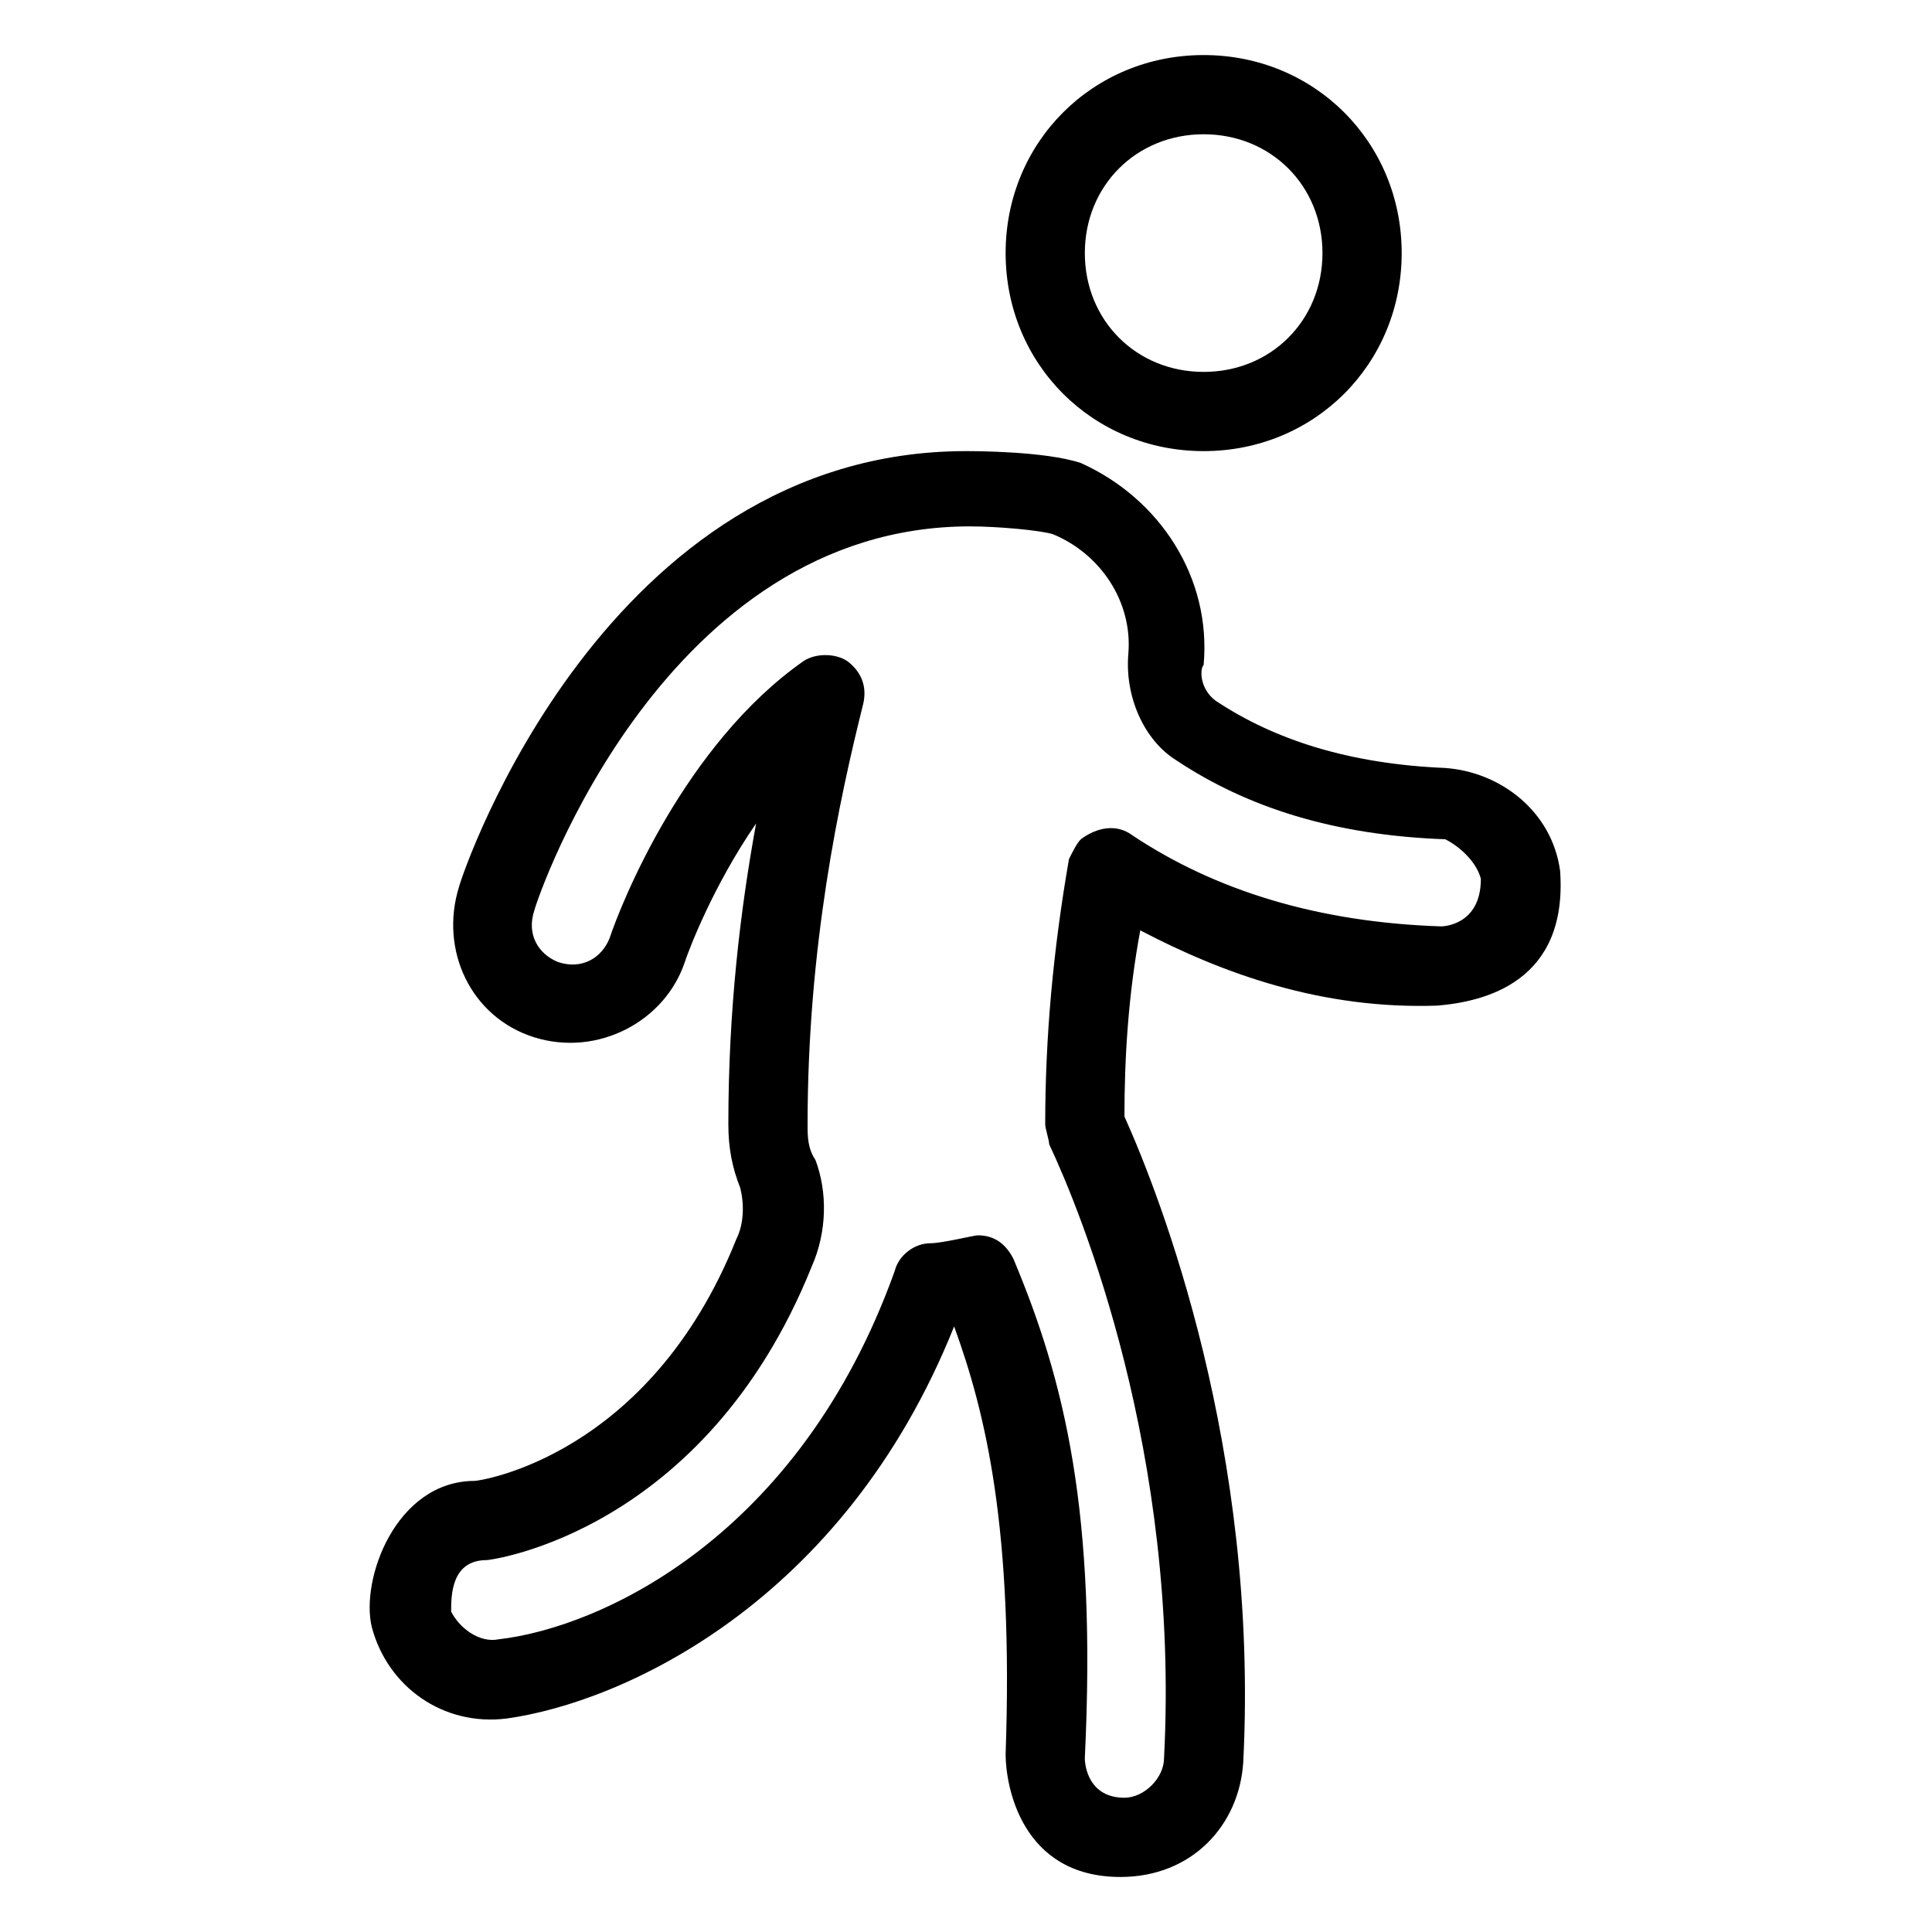 <?xml version="1.0" encoding="UTF-8"?>
<!-- Uploaded to: ICON Repo, www.iconrepo.com, Generator: ICON Repo Mixer Tools -->
<svg fill="#000000" width="800px" height="800px" version="1.1" viewBox="144 144 512 512" xmlns="http://www.w3.org/2000/svg">
 <g>
  <path d="m462.98 263.55c29.391 0 52.48-23.09 52.48-52.48 0-29.391-23.09-52.48-52.48-52.48-29.391 0-52.48 23.09-52.48 52.48 0 29.387 23.09 52.48 52.48 52.48zm0-83.969c17.844 0 31.488 13.645 31.488 31.488s-13.645 31.488-31.488 31.488-31.488-13.645-31.488-31.488 13.645-31.488 31.488-31.488z"/>
  <path d="m527 347.52c-25.191-1.051-45.133-7.348-60.879-17.844-4.199-3.148-4.199-8.398-3.148-9.445 2.098-23.09-11.547-44.082-32.539-53.531-9.441-3.148-28.336-3.148-30.434-3.148-95.516 0-133.3 111.26-134.35 115.46-5.246 16.793 3.148 34.637 19.941 39.887 16.793 5.246 34.637-4.199 39.887-19.941 1.051-3.148 7.348-19.941 18.895-36.734-4.203 23.086-7.352 49.324-7.352 79.766 0 6.297 1.051 11.547 3.148 16.793 1.051 4.199 1.051 9.445-1.051 13.645-23.09 57.727-68.223 64.023-69.273 64.023-20.992 0-30.438 26.238-27.289 38.836 4.199 15.742 18.895 26.238 35.688 24.141 30.438-4.199 89.215-30.438 118.61-103.91 8.398 23.09 15.742 53.531 13.645 113.36 0 8.398 4.199 32.539 30.438 32.539 18.895 0 31.488-13.645 32.539-30.438 4.199-82.918-22.043-150.09-31.488-171.09 0-15.742 1.051-32.539 4.199-49.332 22.043 11.547 48.281 20.992 78.719 19.941 12.594-1.051 34.637-6.297 32.539-35.688-2.102-15.742-15.746-26.238-30.441-27.285zm9.445 29.387c0 12.594-10.496 12.594-10.496 12.594-32.539-1.051-59.828-9.445-81.867-24.141-4.199-3.148-9.445-2.098-13.645 1.051-1.051 1.051-2.098 3.148-3.148 5.246-4.199 24.145-6.297 47.234-6.297 70.328 0 1.051 1.051 4.199 1.051 5.246 8.398 17.844 34.637 81.867 30.438 162.69 0 5.246-5.246 10.496-10.496 10.496-9.445 0-10.496-8.398-10.496-10.496 3.148-65.074-5.246-99.711-18.895-132.25-2.098-4.199-5.246-6.297-9.445-6.297-1.051 0-9.445 2.098-12.594 2.098-4.199 0-8.398 3.148-9.445 7.348-25.191 70.324-77.672 94.465-104.96 97.613-5.246 1.051-10.496-3.148-12.594-7.348-0.004-4.195-0.004-13.645 9.441-13.645 1.051 0 57.727-7.348 86.066-77.672 4.199-9.445 4.199-19.941 1.051-28.34-2.098-3.144-2.098-6.293-2.098-9.441 0-47.23 8.398-86.066 14.695-111.26 1.051-4.199 0-8.398-4.199-11.547-3.148-2.098-8.398-2.098-11.547 0-31.488 22.043-48.281 64.027-51.43 73.473-2.098 5.246-7.348 8.398-13.645 6.297-5.246-2.098-8.398-7.348-6.297-13.645 1.051-4.199 34.637-101.81 115.46-101.81 7.348 0 18.895 1.051 22.043 2.098 12.594 5.246 20.992 17.844 19.941 31.488-1.051 11.547 4.199 23.09 12.594 28.34 18.895 12.594 41.984 19.941 71.371 20.992 4.199 2.102 8.398 6.297 9.445 10.496z"/>
 </g>
</svg>